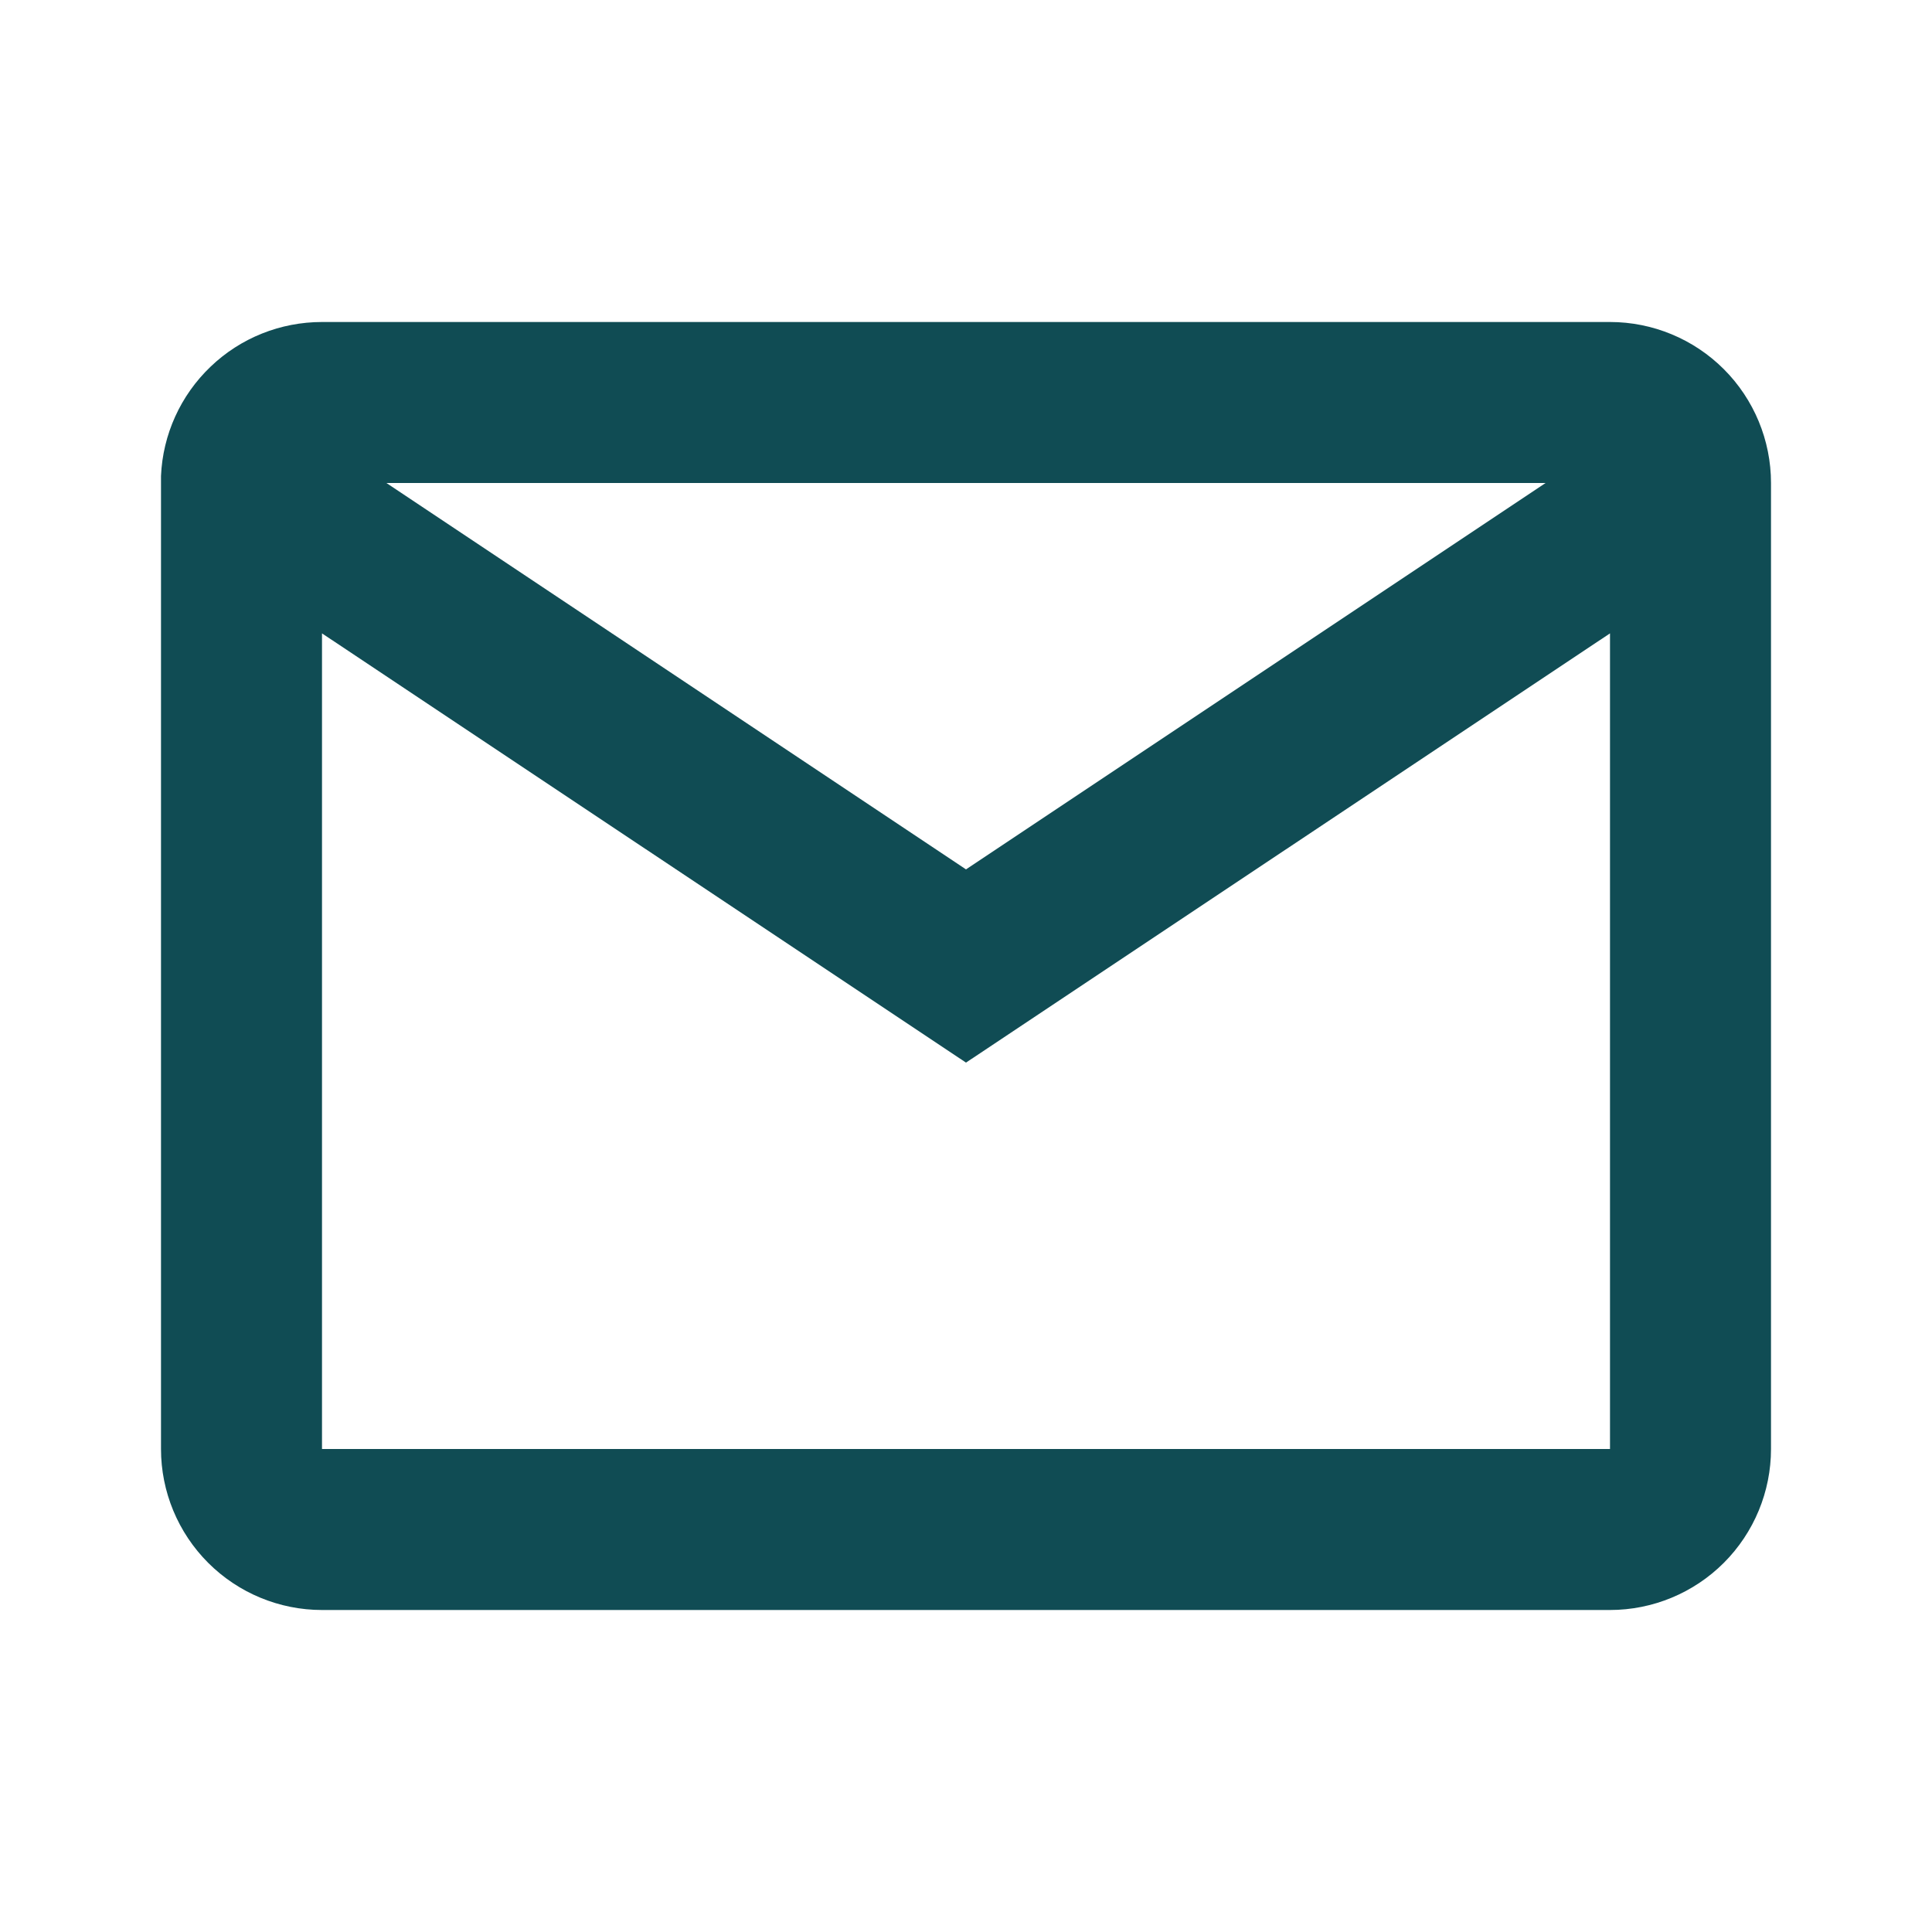 <svg width="24" height="24" viewBox="0 0 24 24" fill="none" xmlns="http://www.w3.org/2000/svg">
<path d="M20 20H4C3.47 20 2.961 19.789 2.586 19.414C2.211 19.039 2 18.53 2 18V5.913C2.022 5.398 2.243 4.911 2.616 4.555C2.988 4.198 3.484 4 4 4H20C20.53 4 21.039 4.211 21.414 4.586C21.789 4.961 22 5.47 22 6V18C22 18.53 21.789 19.039 21.414 19.414C21.039 19.789 20.53 20 20 20ZM4 7.868V18H20V7.868L12 13.2L4 7.868ZM4.8 6L12 10.8L19.2 6H4.8Z" fill="#104C54"/>
</svg>
